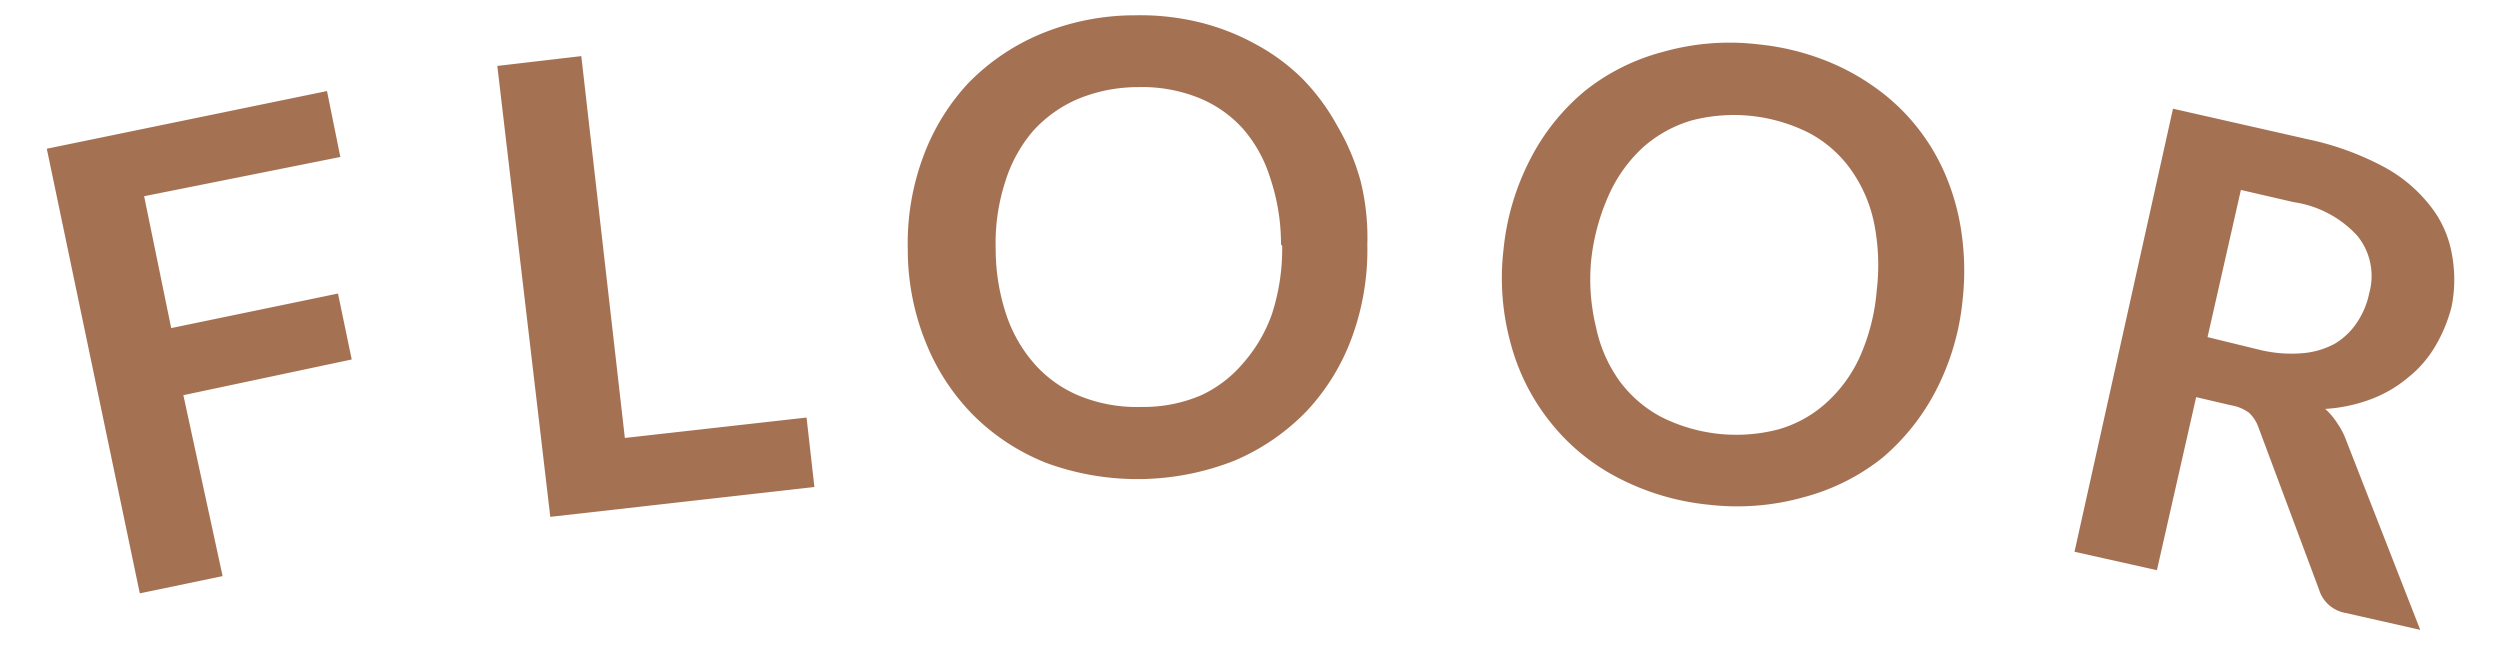 <svg xmlns="http://www.w3.org/2000/svg" viewBox="0 0 62.36 16.44" width="62" height="16"><defs><style>.cls-2{fill:#a57153}</style></defs><g id="tonarie_top.jpg" style="isolation:isolate"><path class="cls-2" d="M3 5l.69 3.36 4.25-.88.35 1.68-4.29.91 1 4.61-2.11.44L.52 3.79l7.14-1.47L8 4zM19.88 10.64l.2 1.77-6.73.76L12 1.68l2.14-.25 1.11 9.73zM34.17 6.23a6.5 6.5 0 01-.39 2.36 5.51 5.51 0 01-1.16 1.89 5.58 5.58 0 01-1.84 1.26 6.74 6.74 0 01-4.78.06 5.49 5.49 0 01-1.86-1.21 5.56 5.56 0 01-1.22-1.86 6.28 6.28 0 01-.46-2.36A6.33 6.33 0 0122.85 4 5.57 5.57 0 0124 2.12 5.58 5.58 0 0125.86.86a6.27 6.27 0 012.38-.47 6.36 6.36 0 011.66.18 5.84 5.84 0 011.43.56 5.15 5.15 0 011.18.87 5.46 5.46 0 01.89 1.2 5.76 5.76 0 01.6 1.42 6 6 0 01.17 1.61zm-2.2 0a5.28 5.28 0 00-.28-1.71A3.46 3.46 0 0031 3.28a3.06 3.06 0 00-1.16-.8 3.88 3.88 0 00-1.52-.26 4 4 0 00-1.52.3 3.27 3.27 0 00-1.15.82 3.63 3.63 0 00-.71 1.3 5.05 5.05 0 00-.24 1.71 5.26 5.26 0 00.28 1.7 3.63 3.63 0 00.75 1.27 3.11 3.11 0 001.16.79 3.9 3.9 0 001.53.26 3.72 3.72 0 001.52-.3A3.12 3.12 0 0031 9.26 3.83 3.83 0 0031.74 8 5.4 5.4 0 0032 6.26zM49.34 7.63a6.35 6.35 0 01-.67 2.3 5.66 5.66 0 01-1.38 1.74 5.46 5.46 0 01-2 1 6.27 6.27 0 01-2.43.19 6.35 6.35 0 01-2.33-.7 5.29 5.29 0 01-1.71-1.42 5.44 5.44 0 01-1-2 6.26 6.26 0 01-.18-2.38 6.36 6.36 0 01.68-2.3 5.54 5.54 0 011.39-1.74 5.38 5.38 0 012-1 6.22 6.22 0 012.42-.19 6.37 6.37 0 011.63.38 5.79 5.79 0 011.35.72 5.18 5.18 0 011.06 1 5.25 5.25 0 01.75 1.27 5.86 5.86 0 01.4 1.5 6.73 6.73 0 01.02 1.63zm-2.19-.23a5.45 5.45 0 00-.07-1.73 3.6 3.6 0 00-.59-1.35 3.08 3.08 0 00-1.06-.93 4.25 4.25 0 00-3-.32 3.24 3.24 0 00-1.23.68A3.69 3.69 0 0040.31 5a5.45 5.45 0 00-.44 1.67A5.16 5.16 0 0040 8.35a3.59 3.59 0 00.59 1.35 3.16 3.16 0 001.06.92 4.25 4.25 0 003 .32 3.06 3.06 0 001.22-.68 3.54 3.54 0 00.86-1.19 5.18 5.18 0 00.42-1.67zM61 16.05l-1.9-.43a.86.86 0 01-.68-.6l-1.55-4.15a.93.93 0 00-.23-.35 1.05 1.05 0 00-.45-.19l-.9-.21-1 4.41-2.1-.47L54.7 2.77l3.44.78a7.29 7.29 0 011.91.69 3.75 3.75 0 011.2 1 2.73 2.73 0 01.55 1.2 3.54 3.54 0 010 1.37 3.83 3.83 0 01-.41 1 2.89 2.89 0 01-.7.81 3.23 3.23 0 01-.94.55 4 4 0 01-1.17.25 1.85 1.85 0 01.31.37 1.9 1.9 0 01.23.45zm-4.11-7.14A3.41 3.41 0 0058 9a2.07 2.07 0 00.82-.24 1.77 1.77 0 00.56-.53 2.08 2.08 0 00.32-.76A1.62 1.62 0 0059.39 6a2.74 2.74 0 00-1.62-.85l-1.34-.31-.85 3.75z"/></g></svg>